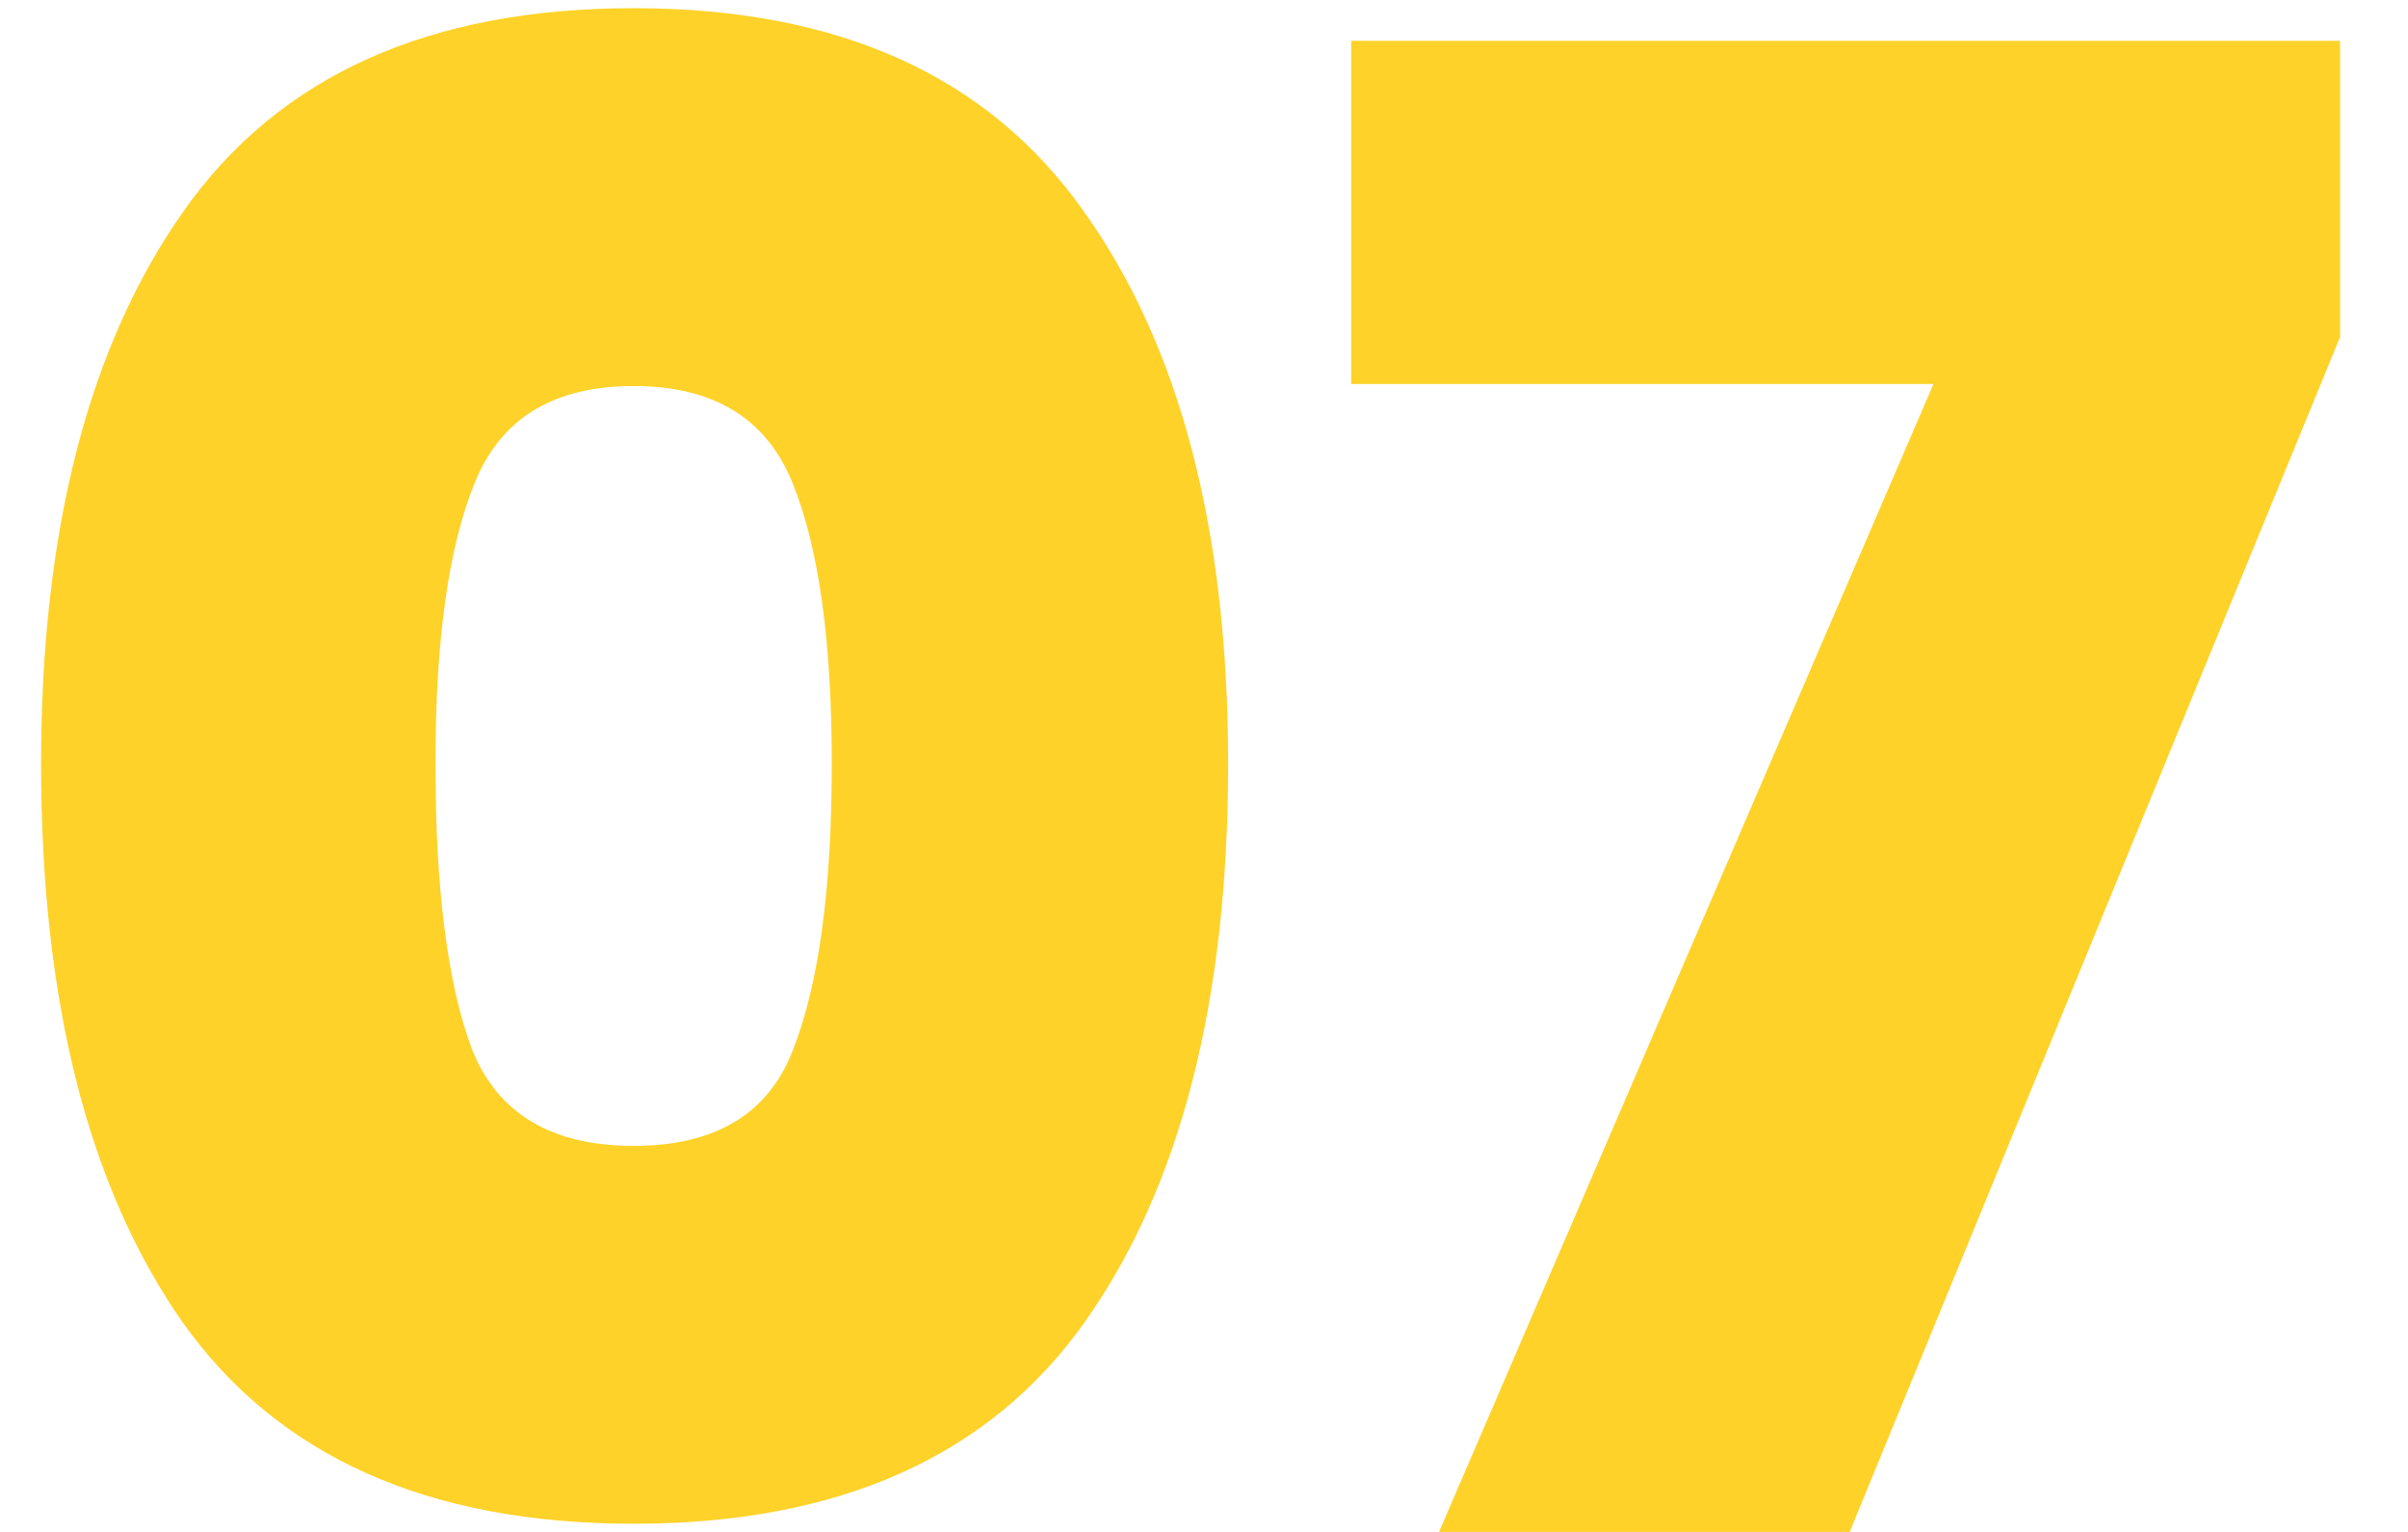 <svg xmlns="http://www.w3.org/2000/svg" width="33" height="21" viewBox="0 0 33 21" fill="none"><path d="M0.563 10.472C0.563 7.261 1.216 4.732 2.523 2.884C3.829 1.036 5.883 0.112 8.683 0.112C11.483 0.112 13.536 1.036 14.843 2.884C16.168 4.732 16.831 7.261 16.831 10.472C16.831 13.72 16.177 16.268 14.871 18.116C13.564 19.964 11.501 20.888 8.683 20.888C5.864 20.888 3.801 19.964 2.495 18.116C1.207 16.268 0.563 13.72 0.563 10.472ZM11.399 10.472C11.399 8.792 11.221 7.513 10.867 6.636C10.512 5.74 9.784 5.292 8.683 5.292C7.581 5.292 6.853 5.74 6.499 6.636C6.144 7.513 5.967 8.792 5.967 10.472C5.967 12.189 6.135 13.496 6.471 14.392C6.825 15.269 7.563 15.708 8.683 15.708C9.803 15.708 10.531 15.269 10.867 14.392C11.221 13.496 11.399 12.189 11.399 10.472ZM32.069 4.62L25.349 21H19.721L26.497 5.264H18.517V0.56H32.069V4.62Z" fill="#FED229"></path></svg>
